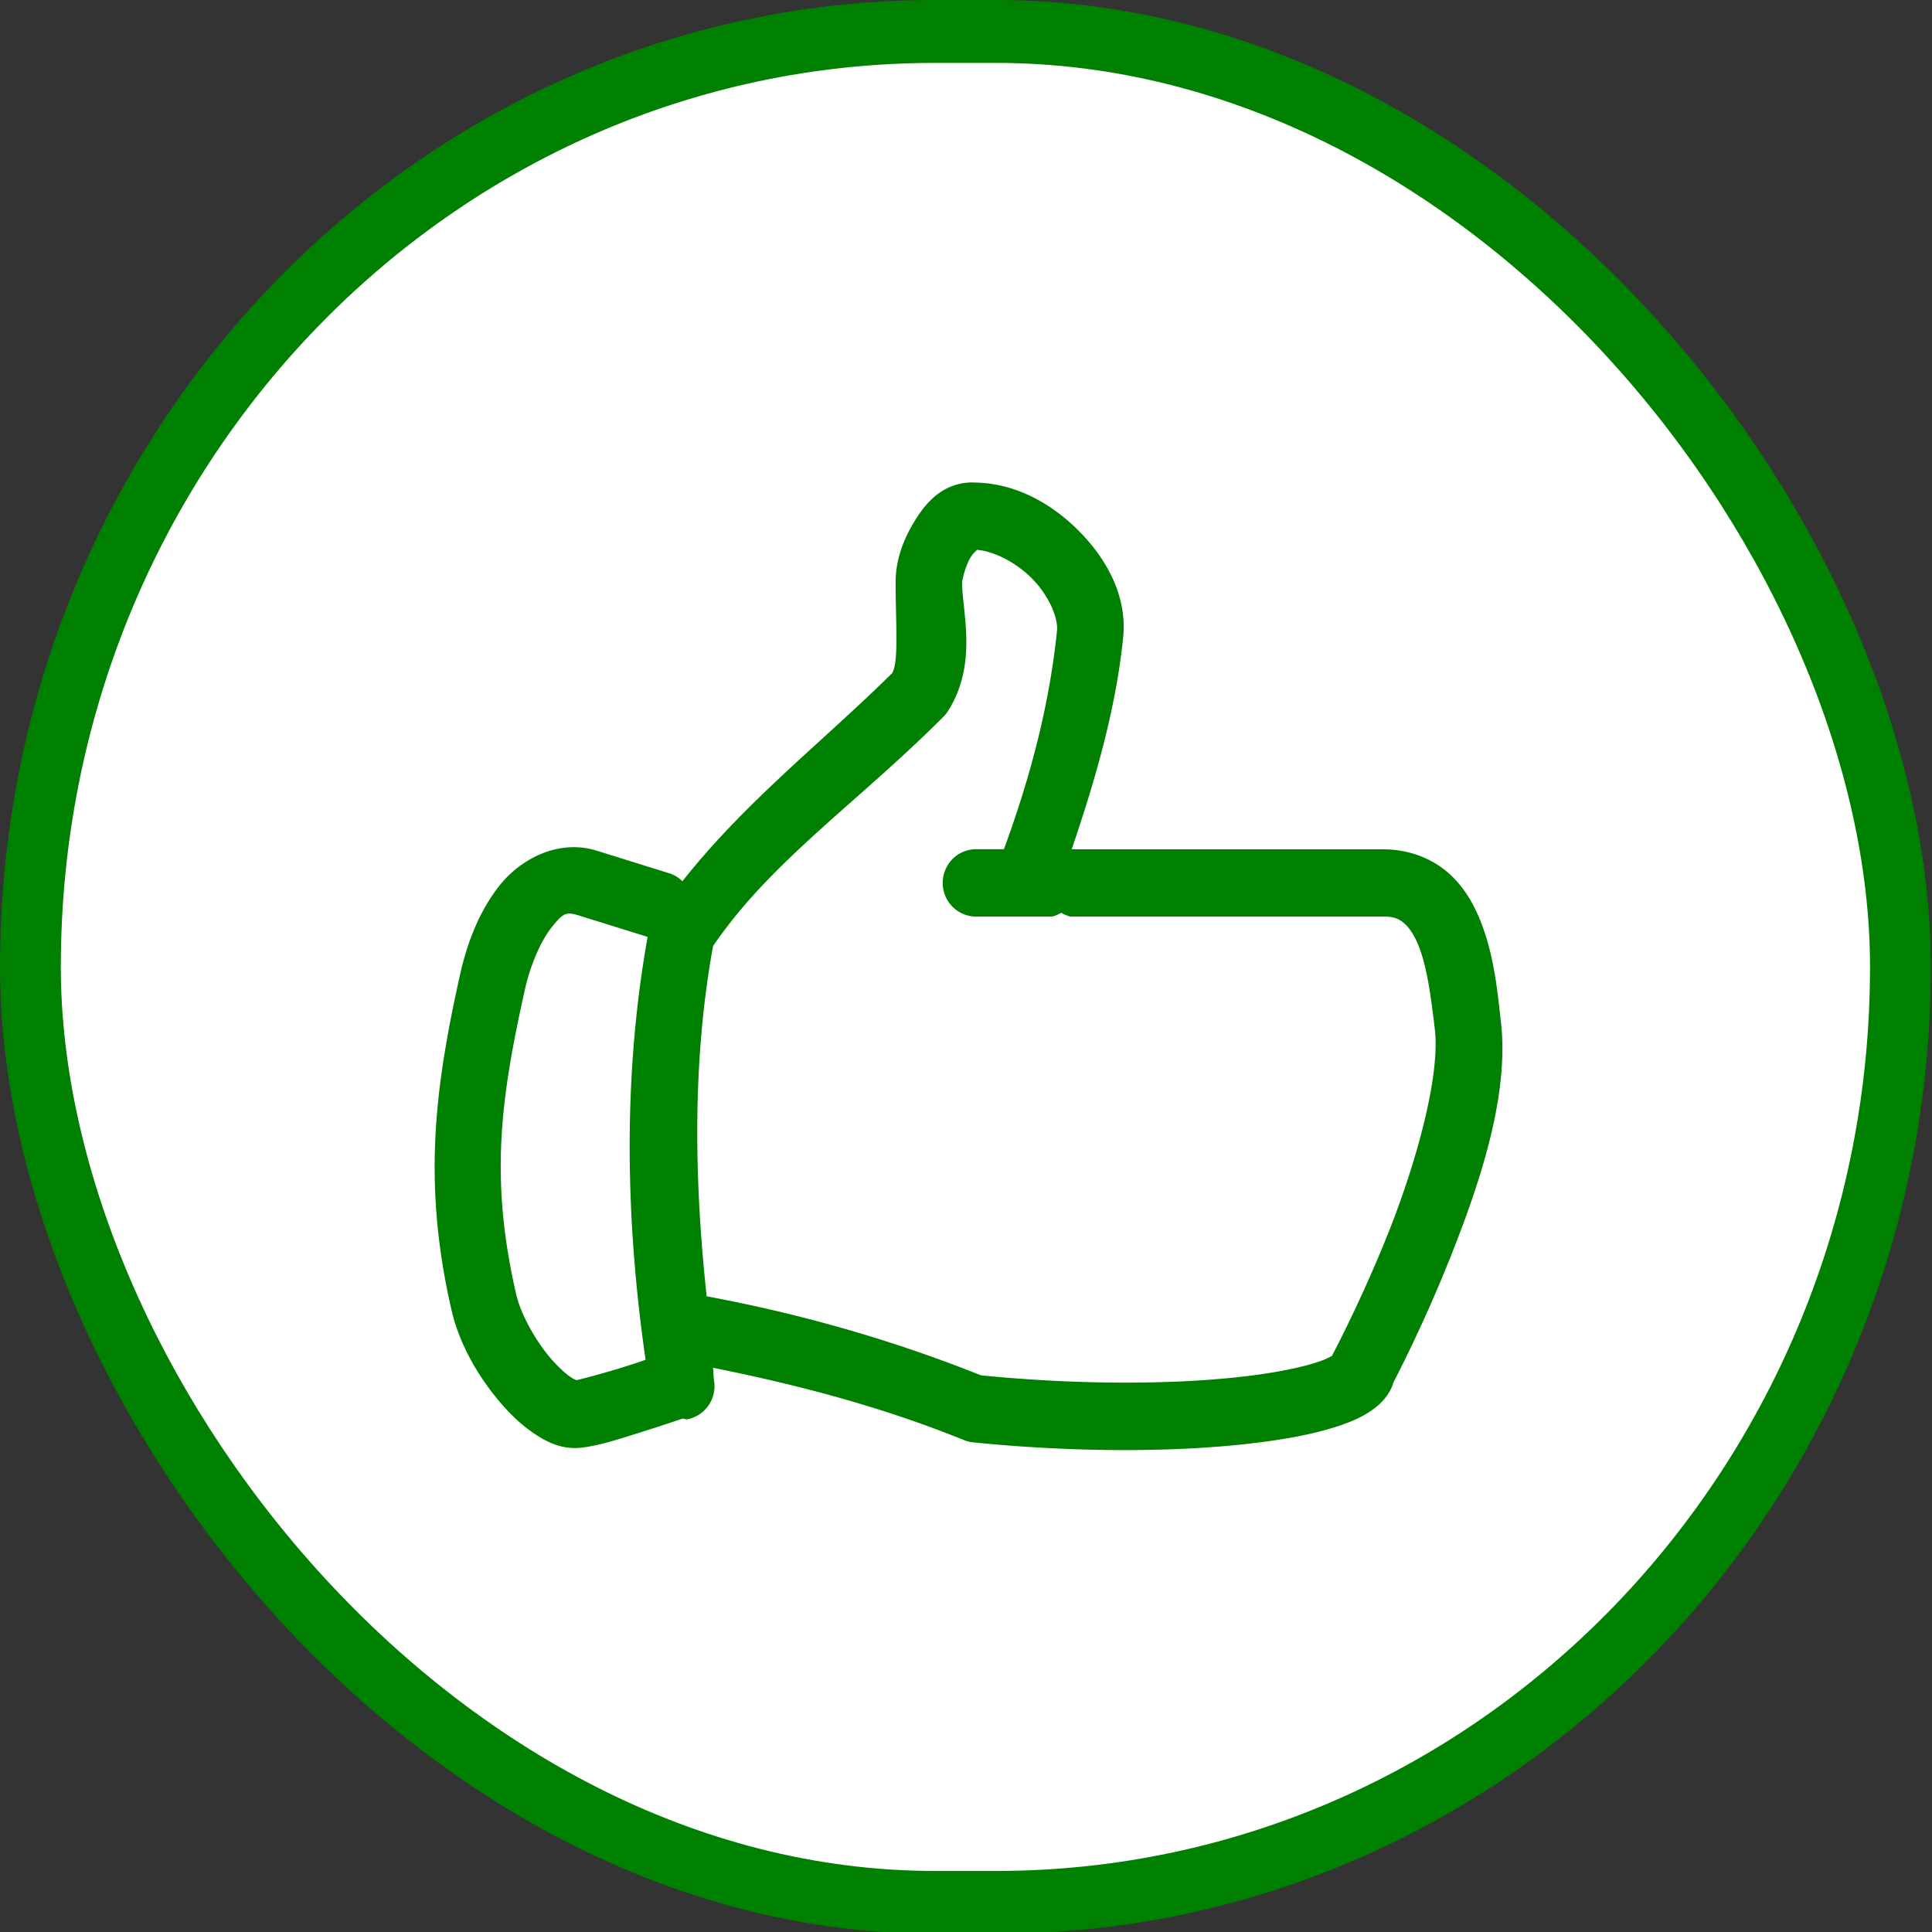 <?xml version="1.0" encoding="UTF-8" standalone="no"?>
<!-- Created with Inkscape (http://www.inkscape.org/) -->

<svg
   width="24.998mm"
   height="24.998mm"
   viewBox="0 0 24.998 24.998"
   version="1.1"
   id="svg1"
   xmlns="http://www.w3.org/2000/svg"
   xmlns:svg="http://www.w3.org/2000/svg">
  <rect x="0" y="0" width="24.998" height="24.998" fill="#333333" stroke="none"/>
  <defs
     id="defs1" />
  <g
     id="layer1"
     transform="translate(-92.075,-135.996)">
    <rect
       x="1.5"
       y="1.5"
       width="92"
       height="89"
       rx="44.5"
       stroke="#008000"
       stroke-width="3"
       id="rect2"
       style="fill:#ffffff;stroke:#008000;stroke-width:2.992;stroke-dasharray:none;stroke-opacity:1"
       transform="matrix(0.263,0,0,0.272,92.074,135.995)" />
    <path
       style="color:#000000;fill:#008000;stroke-linecap:round;stroke-linejoin:round;-inkscape-stroke:none"
       d="m 67.111,27.115 c -0.507,0 -0.783,0.347 -0.963,0.645 -0.18,0.298 -0.293,0.611 -0.293,0.961 0,0.654 0.054,1.258 -0.055,1.451 -1.132,1.107 -2.378,2.055 -3.402,3.338 a 0.54,0.54 0 0 0 -0.191,-0.121 l -1.197,-0.369 c -0.626,-0.193 -1.239,0.137 -1.576,0.557 -0.337,0.42 -0.529,0.935 -0.639,1.42 -0.409,1.812 -0.615,3.352 -0.141,5.387 0.127,0.546 0.427,1.057 0.777,1.467 0.175,0.205 0.363,0.383 0.574,0.521 0.211,0.138 0.455,0.259 0.779,0.217 0.299,-0.039 0.639,-0.151 0.988,-0.26 0.338,-0.105 0.614,-0.199 0.633,-0.205 a 0.54,0.54 0 0 0 0.061,0.014 0.54,0.54 0 0 0 0.445,-0.621 c -0.011,-0.069 -0.007,-0.138 -0.018,-0.207 1.384,0.276 2.734,0.624 4.076,1.162 a 0.54,0.54 0 0 0 0.148,0.035 c 1.705,0.168 3.277,0.154 4.461,0.021 0.592,-0.066 1.084,-0.159 1.473,-0.289 0.194,-0.065 0.362,-0.135 0.52,-0.244 0.158,-0.109 0.343,-0.281 0.383,-0.57 l -0.061,0.184 c 0,0 0.499,-0.926 0.969,-2.1 0.47,-1.174 0.946,-2.572 0.807,-3.75 -0.052,-0.437 -0.102,-1.047 -0.332,-1.615 -0.115,-0.284 -0.28,-0.568 -0.545,-0.789 -0.265,-0.221 -0.631,-0.357 -1.025,-0.357 h -5.057 c 0.382,-1.115 0.713,-2.231 0.834,-3.391 0.069,-0.658 -0.257,-1.248 -0.703,-1.699 -0.446,-0.451 -1.05,-0.791 -1.73,-0.791 z m 0,1.078 c 0.291,0 0.681,0.186 0.963,0.471 0.282,0.285 0.418,0.641 0.398,0.828 -0.126,1.204 -0.434,2.356 -0.861,3.504 h -0.451 a 0.54,0.54 0 0 0 -0.541,0.539 0.54,0.54 0 0 0 0.541,0.541 h 1.234 a 0.54,0.54 0 0 0 0.146,-0.061 0.54,0.54 0 0 0 0.146,0.061 h 5.08 c 0.173,0 0.25,0.037 0.332,0.105 0.082,0.068 0.167,0.191 0.238,0.367 0.143,0.352 0.208,0.883 0.262,1.336 0.088,0.743 -0.294,2.112 -0.738,3.223 -0.445,1.111 -0.918,1.988 -0.918,1.988 a 0.54,0.54 0 0 0 -0.006,0.02 c -0.033,0.02 -0.104,0.059 -0.227,0.1 -0.268,0.089 -0.709,0.18 -1.252,0.24 -1.082,0.121 -2.591,0.136 -4.217,-0.023 -1.457,-0.575 -2.928,-0.986 -4.449,-1.268 -0.205,-1.892 -0.232,-3.788 0.104,-5.615 0.937,-1.363 2.353,-2.305 3.734,-3.676 a 0.54,0.54 0 0 0 0.074,-0.09 c 0.489,-0.758 0.23,-1.6 0.23,-2.062 0,-0.045 0.054,-0.266 0.137,-0.402 0.083,-0.137 0.165,-0.125 0.039,-0.125 z m -6.42,5.857 1.143,0.352 c -0.403,2.228 -0.362,4.524 -0.033,6.781 -0.118,0.039 -0.163,0.056 -0.348,0.113 -0.335,0.105 -0.765,0.215 -0.807,0.221 0.084,-0.011 0.041,0.009 -0.051,-0.051 -0.091,-0.06 -0.22,-0.175 -0.344,-0.32 -0.248,-0.29 -0.476,-0.706 -0.547,-1.008 -0.433,-1.856 -0.256,-3.139 0.143,-4.904 0.082,-0.365 0.251,-0.762 0.428,-0.982 0.177,-0.22 0.233,-0.257 0.416,-0.201 z"
       id="path1"
       transform="matrix(0.798,0,0,0.807,51.111,120.356)" />
  </g>
</svg>

